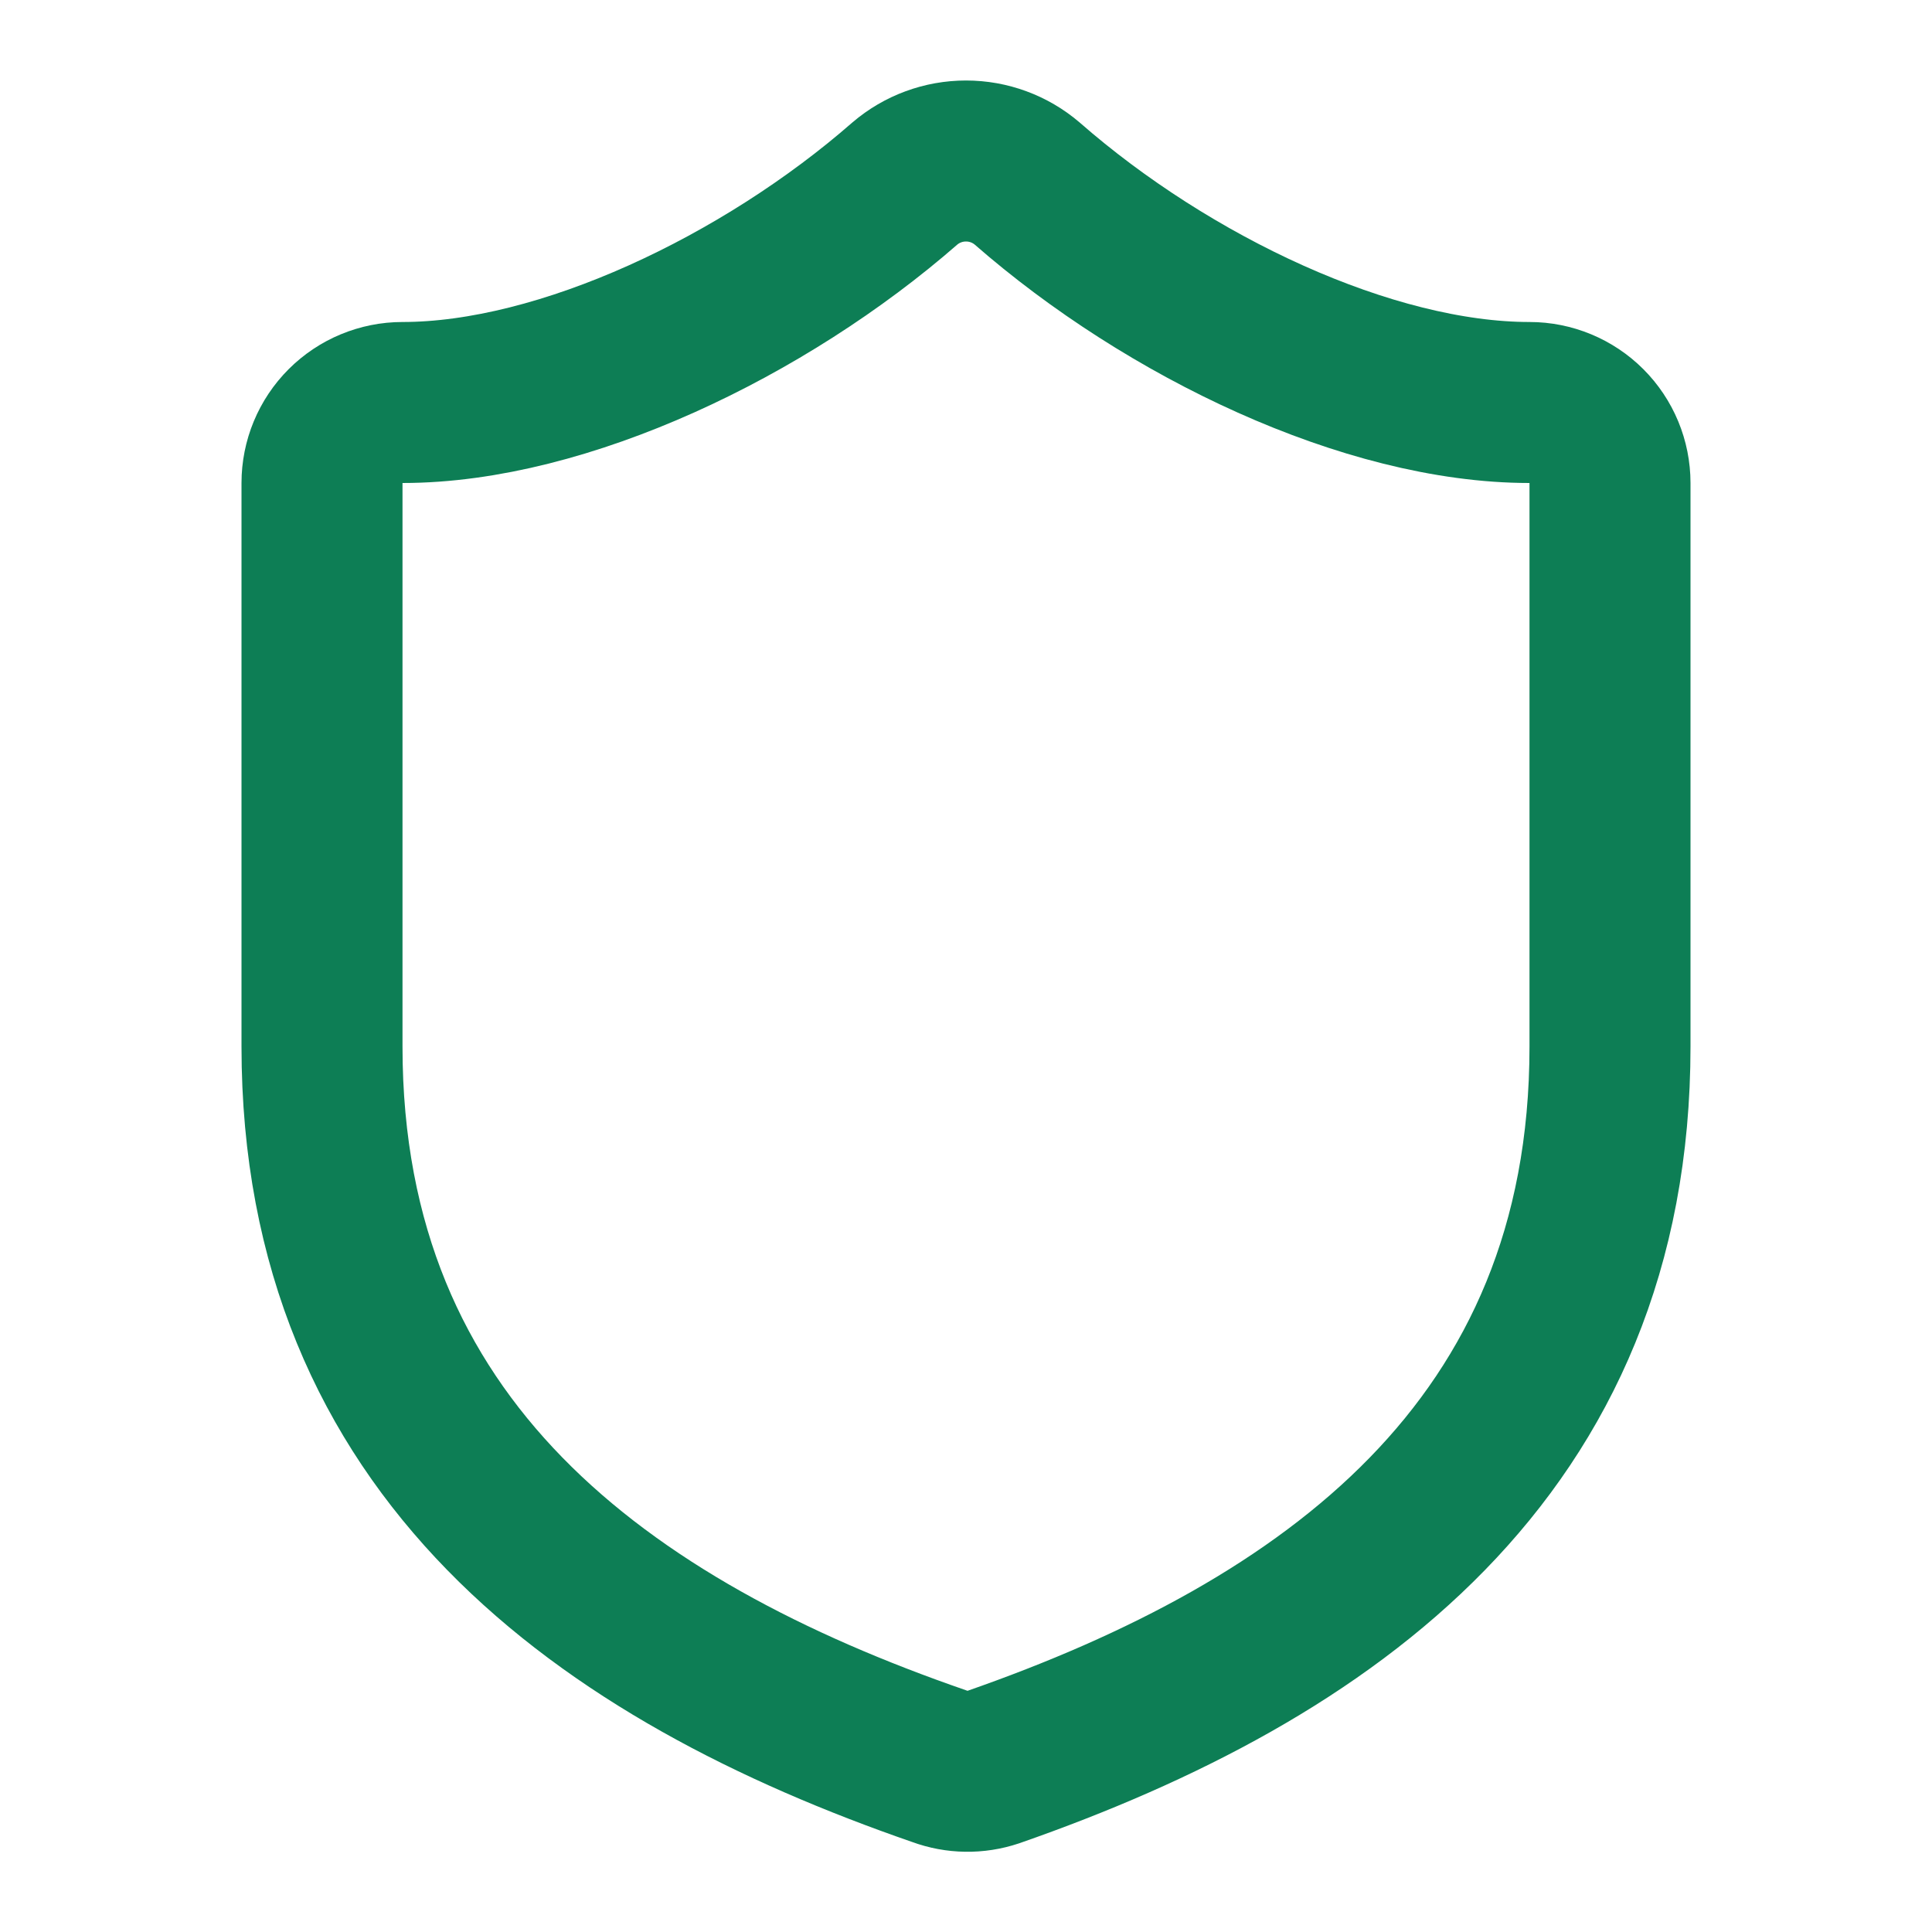 <svg xmlns="http://www.w3.org/2000/svg" width="24" height="24" viewBox="0 0 24 24" fill="none">
    <path d="M20 13C20 18 16.5 20.5 12.34 21.951C12.122 22.024 11.886 22.021 11.67 21.941C7.5 20.5 4 18 4 13V6C4 5.735 4.105 5.481 4.293 5.293C4.48 5.106 4.735 5 5 5C7 5 9.5 3.8 11.24 2.28C11.452 2.099 11.721 2 12 2C12.279 2 12.548 2.099 12.76 2.28C14.51 3.81 17 5 19 5C19.265 5 19.52 5.106 19.707 5.293C19.895 5.481 20 5.735 20 6V13Z" stroke="#0D7E55" stroke-width="2" stroke-linecap="round" stroke-linejoin="round"/>
</svg>